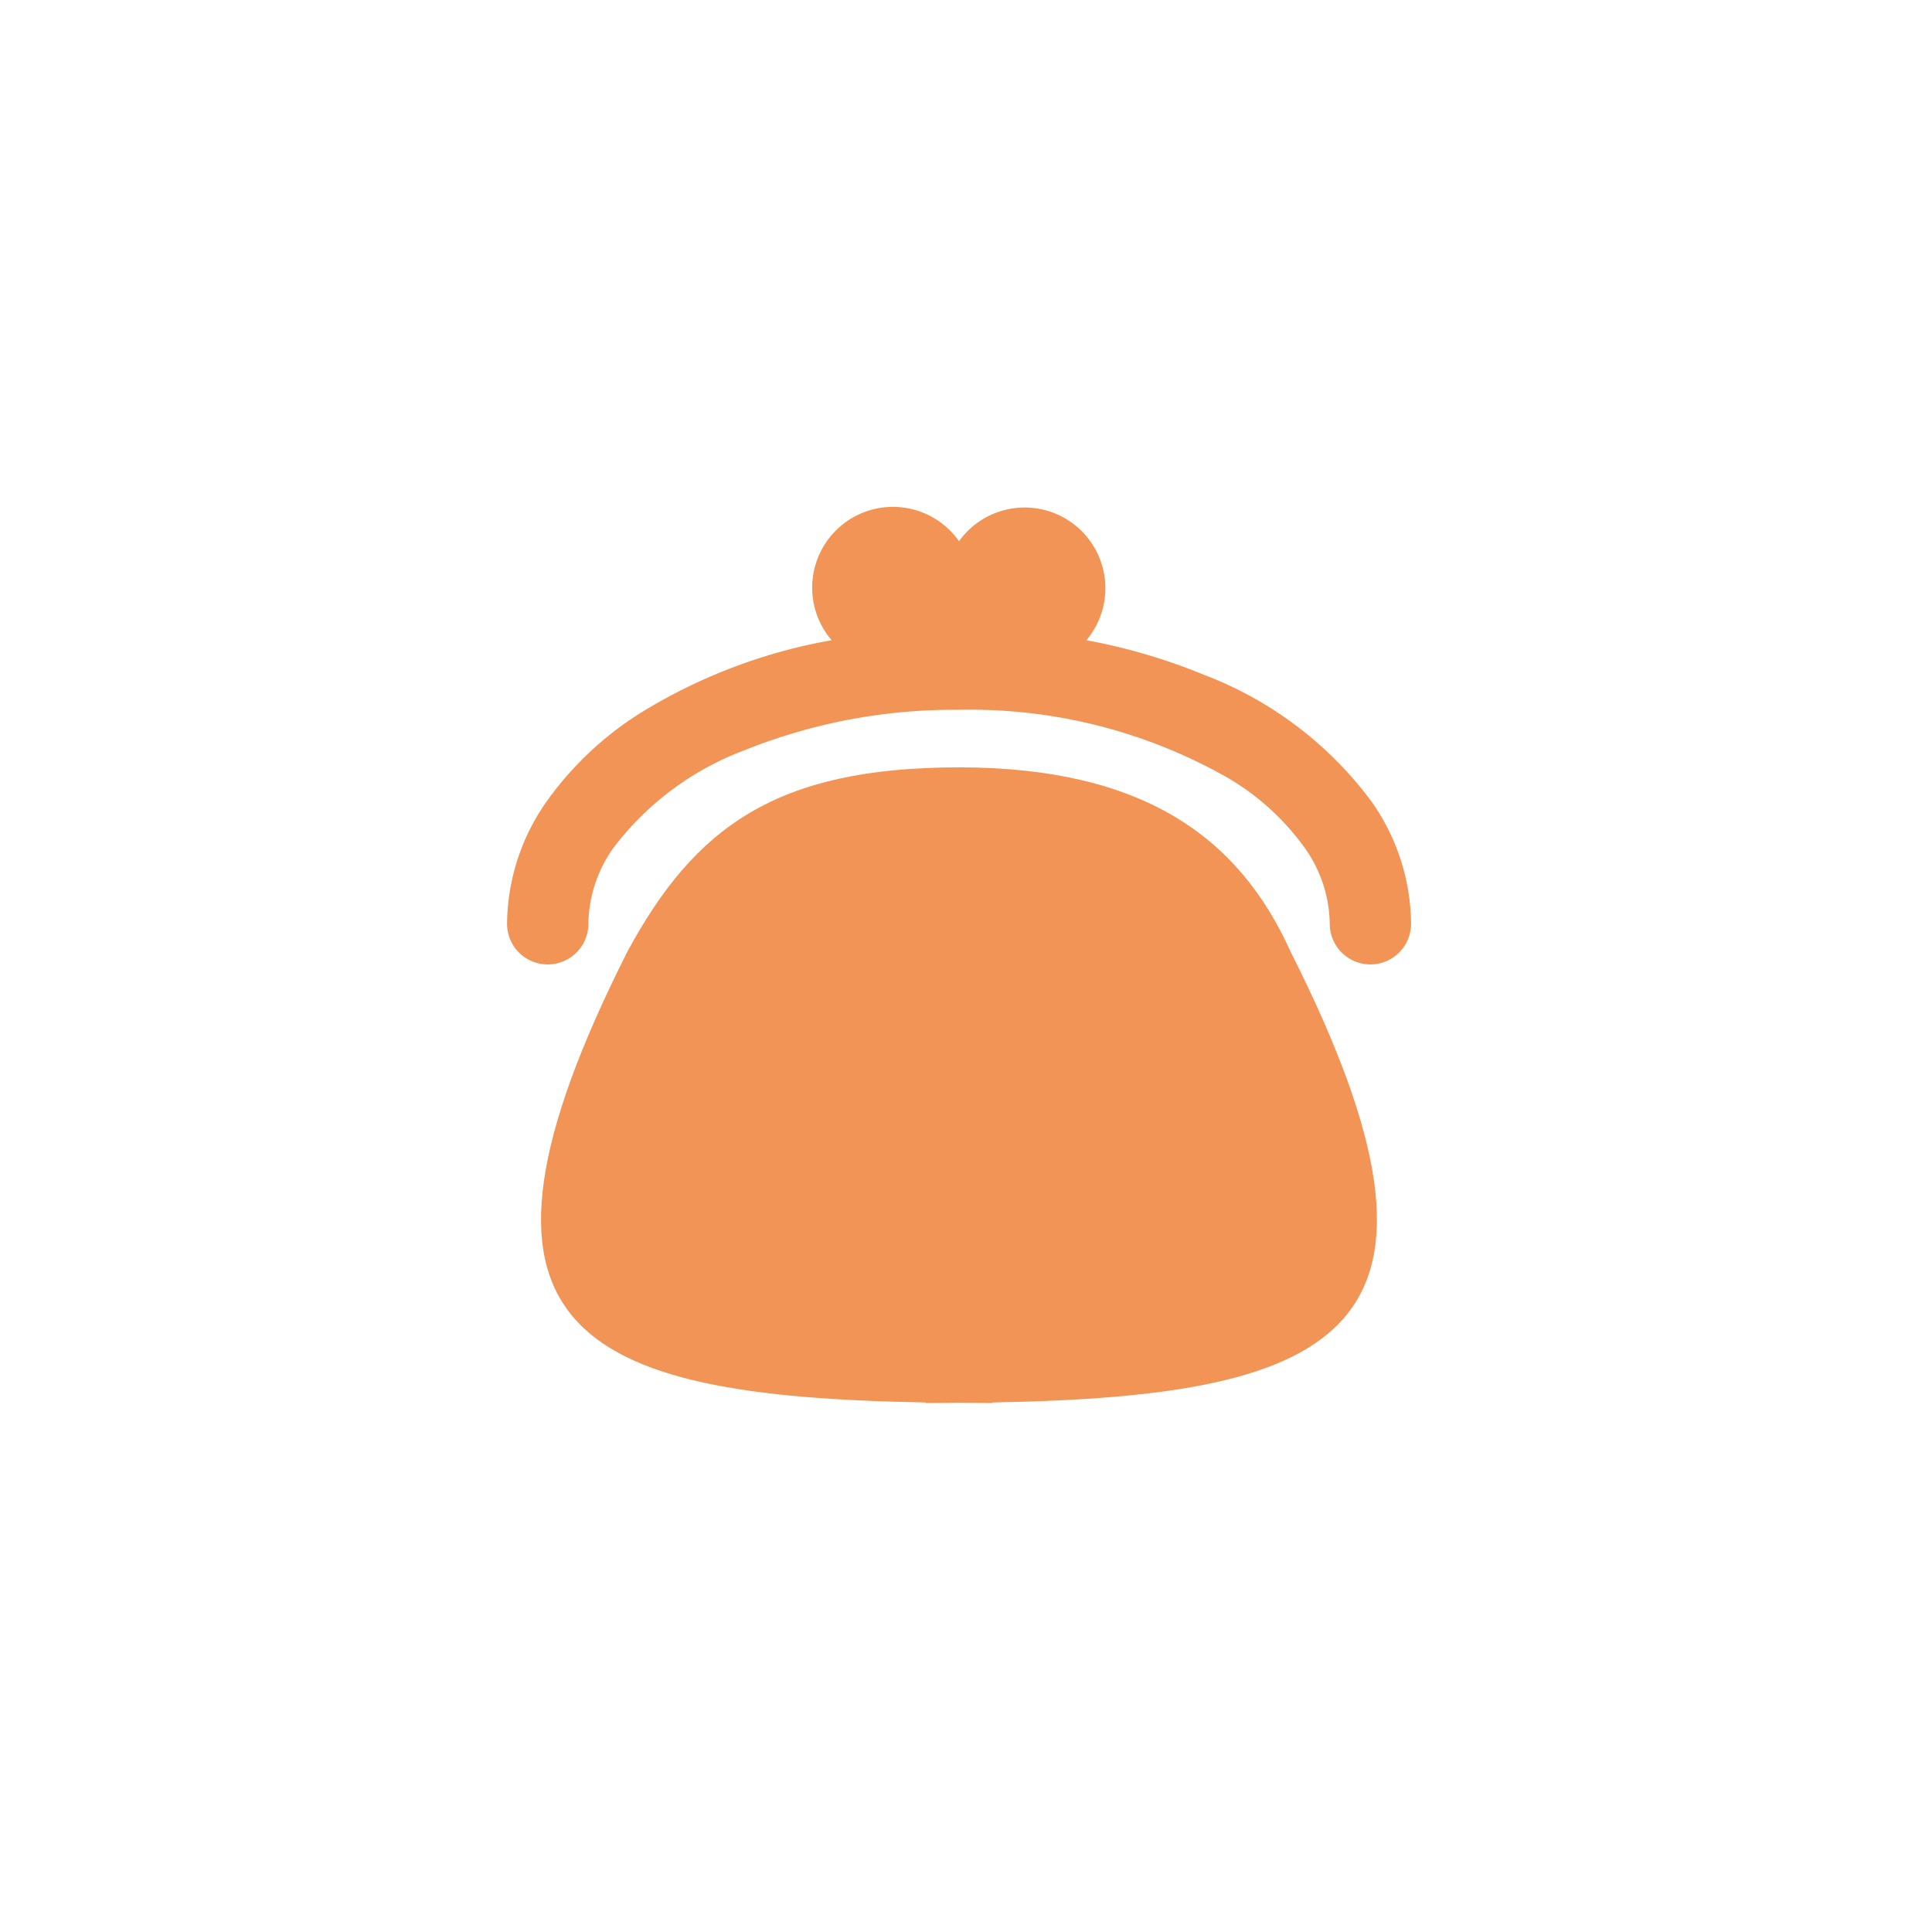 <svg xmlns="http://www.w3.org/2000/svg" width="80" height="80" viewBox="0 0 80 80">
  <defs>
    <style>
      .cls-1 {
        fill: #fff;
      }

      .cls-2 {
        fill: #f29455;
      }
    </style>
  </defs>
  <g id="グループ_9542" data-name="グループ 9542" transform="translate(-460 -1187)">
    <rect id="長方形_25249" data-name="長方形 25249" class="cls-1" width="80" height="80" transform="translate(460 1187)"/>
    <g id="グループ_9492" data-name="グループ 9492" transform="translate(360.941 1124.726)">
      <path id="パス_1584" data-name="パス 1584" class="cls-2" d="M149.9,179.246c-7.582,0-10.943,2.479-13.73,7.63-7.919,15.7-2.2,18.408,12.348,18.668v.024c.478,0,.921-.009,1.382-.013s.9.013,1.382.013v-.024c14.551-.261,20.266-2.97,12.348-18.668C161.485,182.107,157.487,179.246,149.9,179.246Z" transform="translate(-11.132 -85.197)"/>
      <path id="パス_1585" data-name="パス 1585" class="cls-2" d="M155.856,95.471a15.46,15.46,0,0,0-6.911-5.242,24.5,24.5,0,0,0-4.9-1.445,3.343,3.343,0,1,0-5.275-4.1,3.344,3.344,0,1,0-5.274,4.1,22.528,22.528,0,0,0-7.655,2.853,13.7,13.7,0,0,0-4.154,3.834,8.912,8.912,0,0,0-1.632,5.054,1.684,1.684,0,1,0,3.368,0,5.536,5.536,0,0,1,1.045-3.154,12.175,12.175,0,0,1,5.429-4.035,23.216,23.216,0,0,1,8.872-1.67A21.563,21.563,0,0,1,149.93,94.5a10.376,10.376,0,0,1,3.146,2.87,5.537,5.537,0,0,1,1.045,3.154,1.684,1.684,0,1,0,3.368,0A8.913,8.913,0,0,0,155.856,95.471Z"/>
    </g>
  </g>
</svg>
